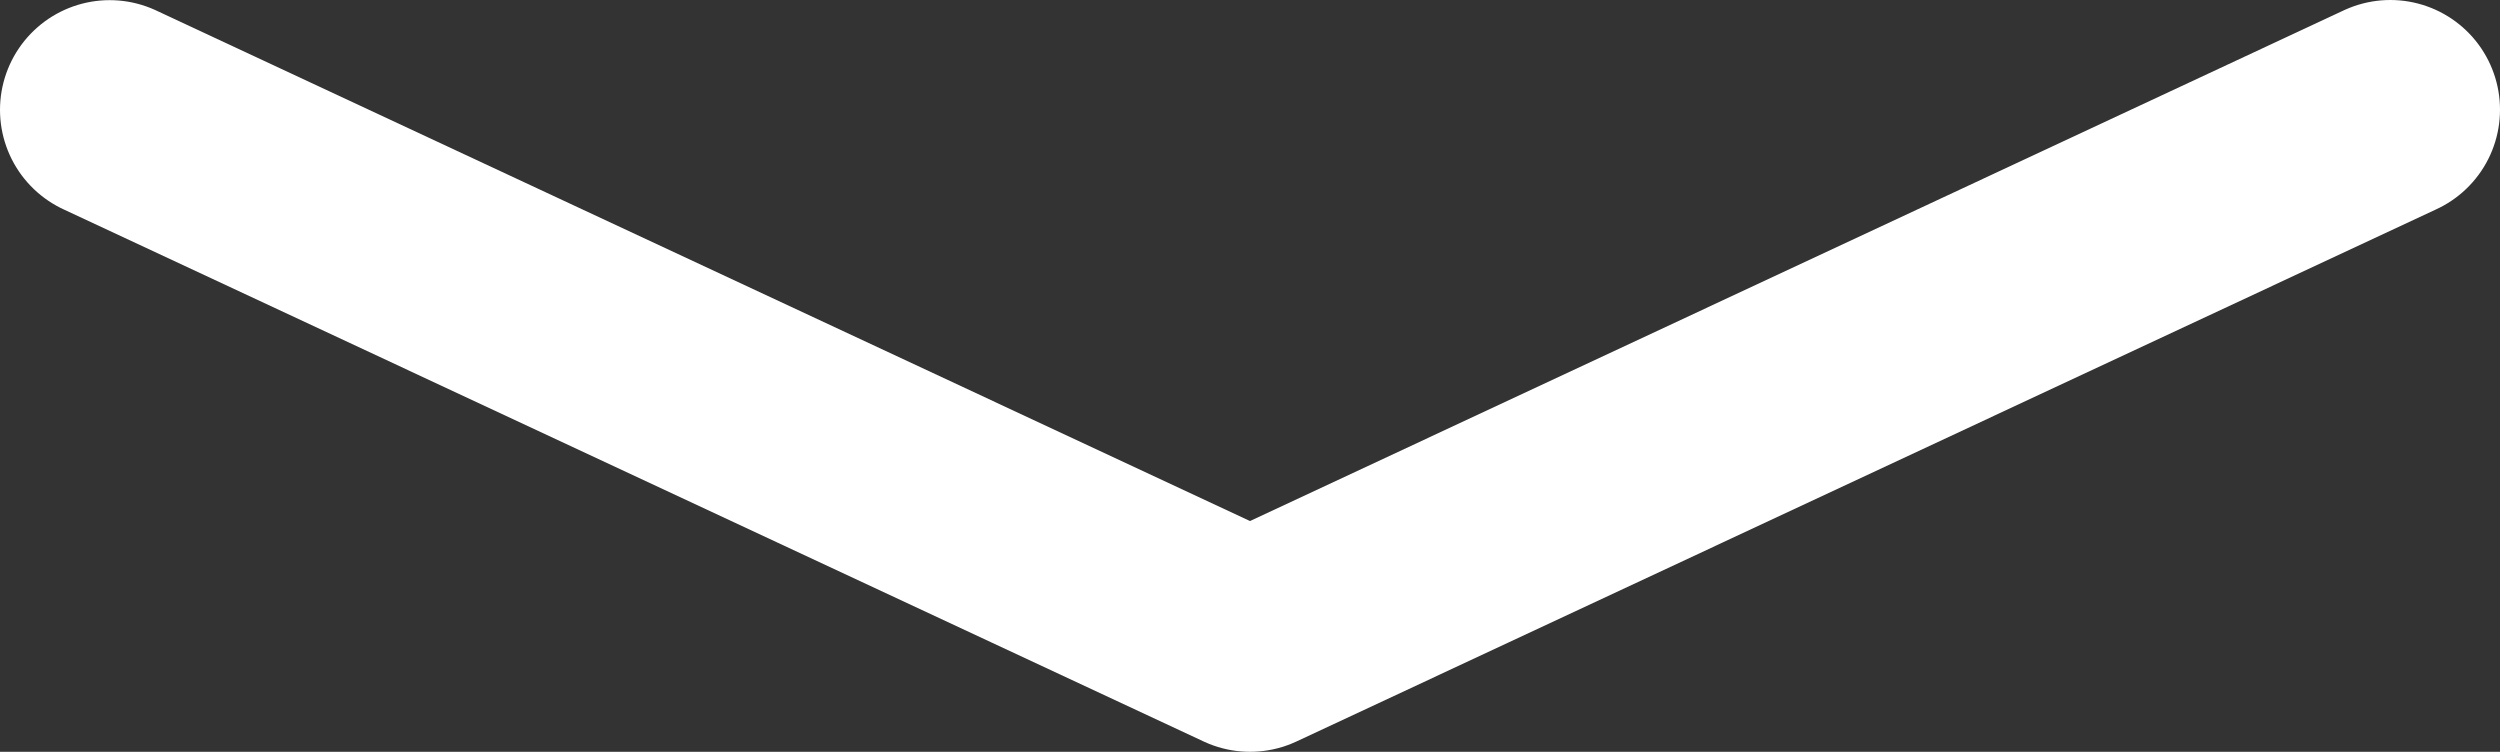 <svg xmlns="http://www.w3.org/2000/svg" id="_&#x30EC;&#x30A4;&#x30E4;&#x30FC;_2" viewBox="0 0 341.85 102.8"><rect x="0" y="0" width="341.85" height="102.8" fill="#333333" stroke="none"/><defs><style>.cls-1{fill:none;stroke:#fff;stroke-linecap:round;stroke-linejoin:round;stroke-width:30px;}</style></defs><g id="design"><polyline class="cls-1" points="326.85 15 170.93 87.8 15 15.02"></polyline></g></svg>